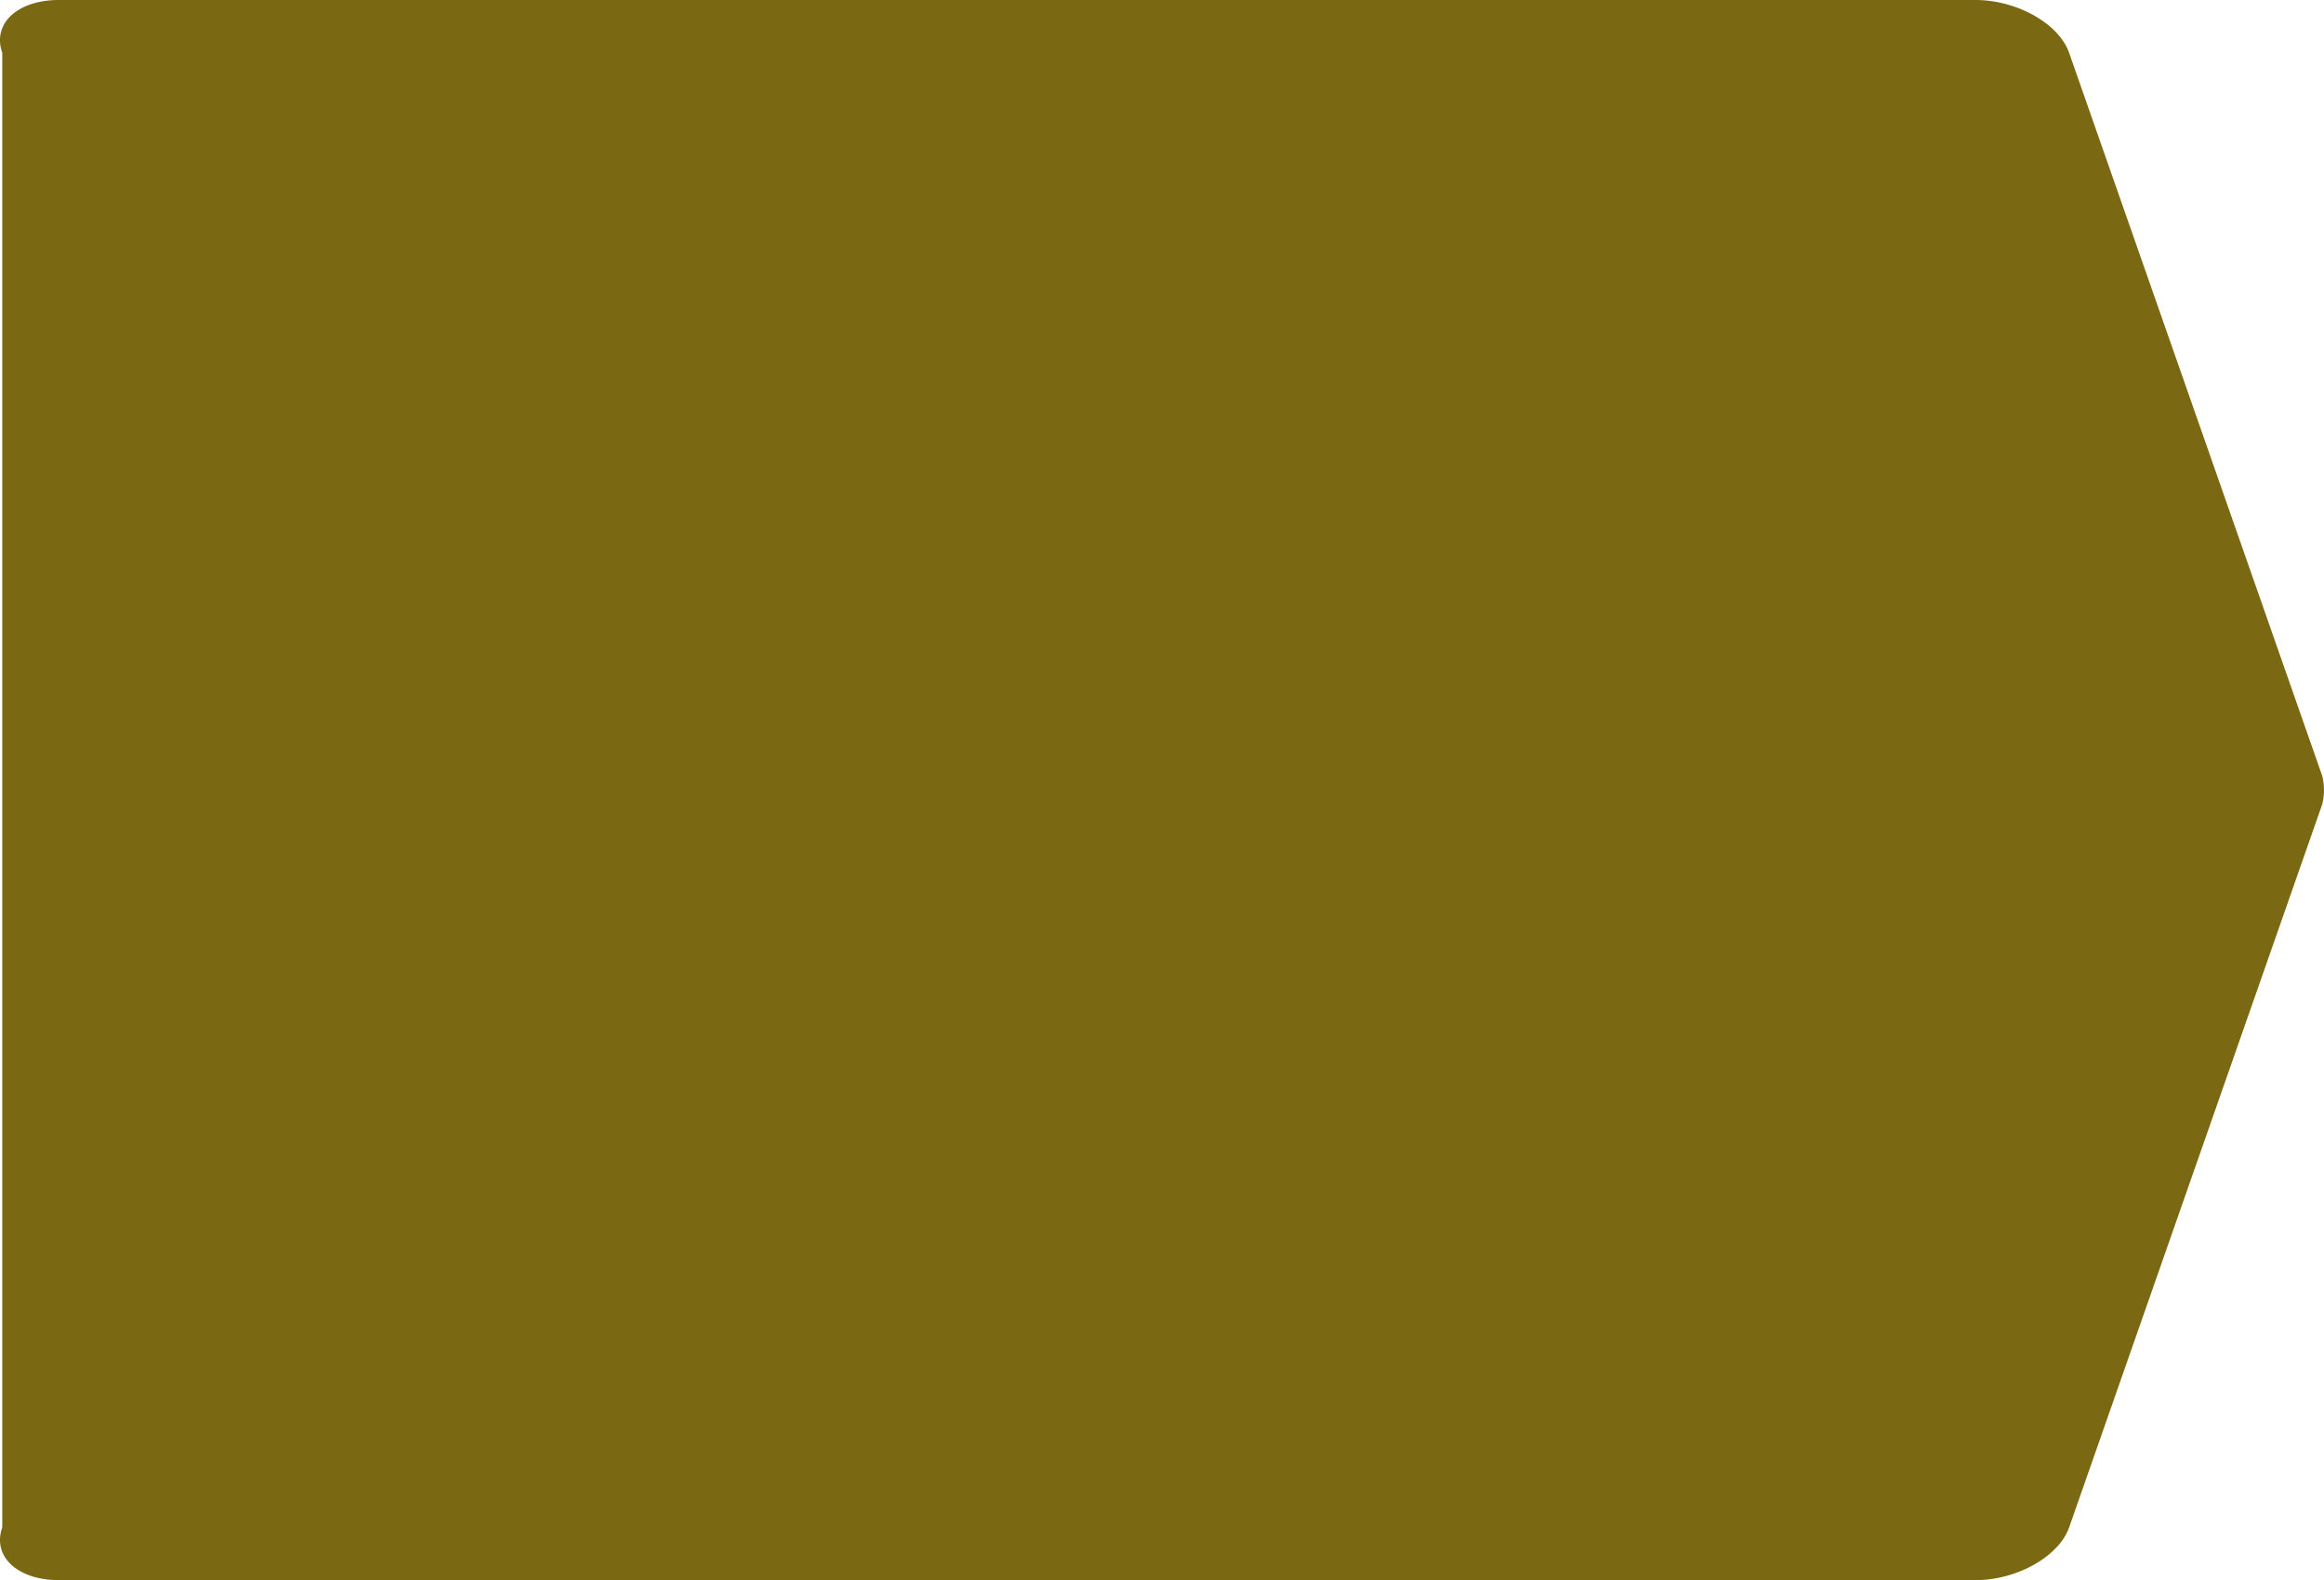 <svg xmlns="http://www.w3.org/2000/svg" width="191" height="129.891" viewBox="0 0 191 129.891"><defs><style>.a{fill:#7a6812;}</style></defs><path class="a" d="M250.87,151.448,230.08,92.039c-.839-2.4-4.286-4.342-7.7-4.342H64.87c-3.411,0-5.5,1.944-4.657,4.342V213.245c-.839,2.4,1.247,4.342,4.657,4.342H222.384c3.411,0,6.858-1.944,7.7-4.342l20.789-59.41a4.8,4.8,0,0,0,0-2.387Z" transform="translate(-60.027 -87.697)"/></svg>